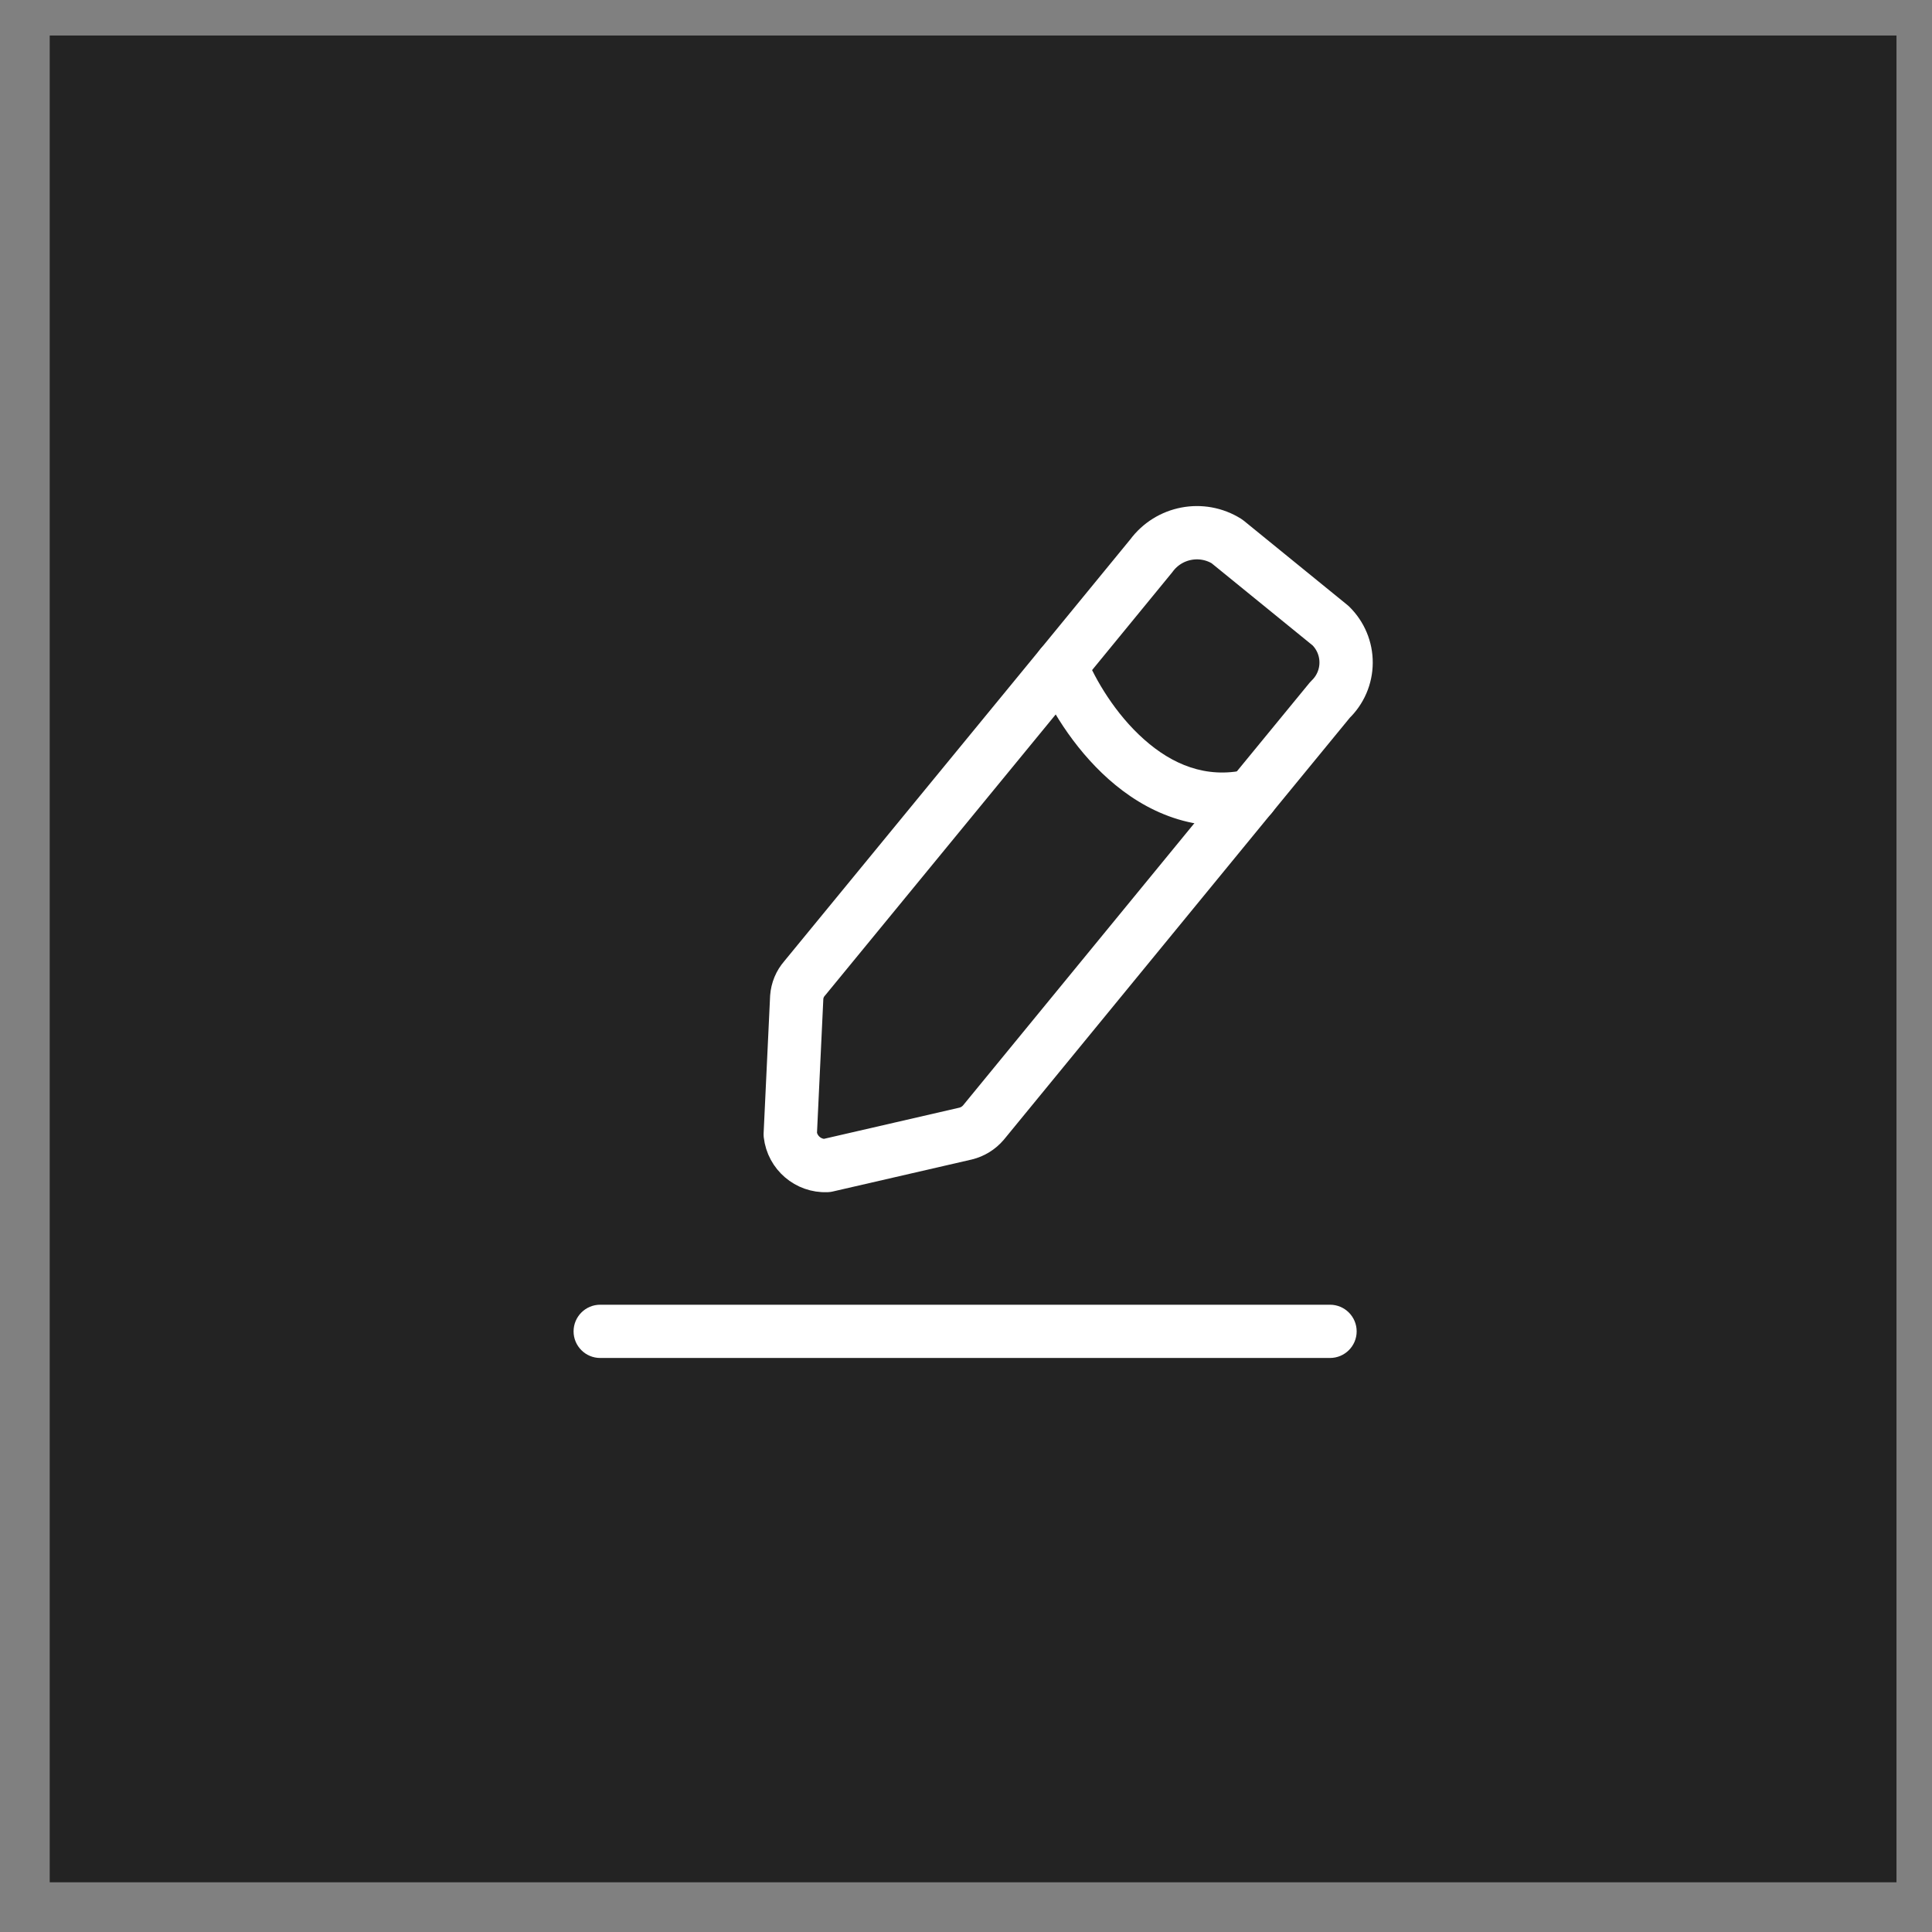 <?xml version="1.0" encoding="UTF-8"?> <svg xmlns="http://www.w3.org/2000/svg" width="34" height="34" viewBox="0 0 34 34" fill="none"><rect x="0" y="0" width="34" height="34" fill="#808080" stroke="none"/><rect width="32.5" height="32.5" transform="translate(0.875 0.625)" fill="#232323"></rect><path fill-rule="evenodd" clip-rule="evenodd" d="M21.592 9.527L23.416 11.011C23.592 11.183 23.691 11.419 23.689 11.664C23.688 11.91 23.586 12.145 23.408 12.314L22.023 14.002L17.307 19.755C17.225 19.851 17.116 19.919 16.993 19.949L14.548 20.512C14.224 20.525 13.944 20.286 13.907 19.963L14.021 17.551C14.03 17.428 14.078 17.311 14.16 17.218L18.672 11.72L20.261 9.781C20.57 9.361 21.151 9.25 21.592 9.527Z" stroke="white" stroke-width="0.938" stroke-linecap="round" stroke-linejoin="round"></path><path d="M10.562 22.961C10.304 22.961 10.094 23.171 10.094 23.43C10.094 23.688 10.304 23.898 10.562 23.898V22.961ZM23.406 23.898C23.665 23.898 23.875 23.688 23.875 23.43C23.875 23.171 23.665 22.961 23.406 22.961V23.898ZM19.107 11.545C19.01 11.305 18.737 11.189 18.497 11.286C18.256 11.382 18.14 11.656 18.237 11.896L19.107 11.545ZM22.126 14.462C22.378 14.405 22.537 14.154 22.48 13.902C22.423 13.649 22.172 13.491 21.919 13.548L22.126 14.462ZM10.562 23.898H23.406V22.961H10.562V23.898ZM18.237 11.896C18.445 12.411 18.875 13.148 19.509 13.712C20.151 14.283 21.044 14.707 22.126 14.462L21.919 13.548C21.221 13.706 20.626 13.451 20.132 13.011C19.629 12.565 19.274 11.959 19.107 11.545L18.237 11.896Z" fill="white"></path></svg> 